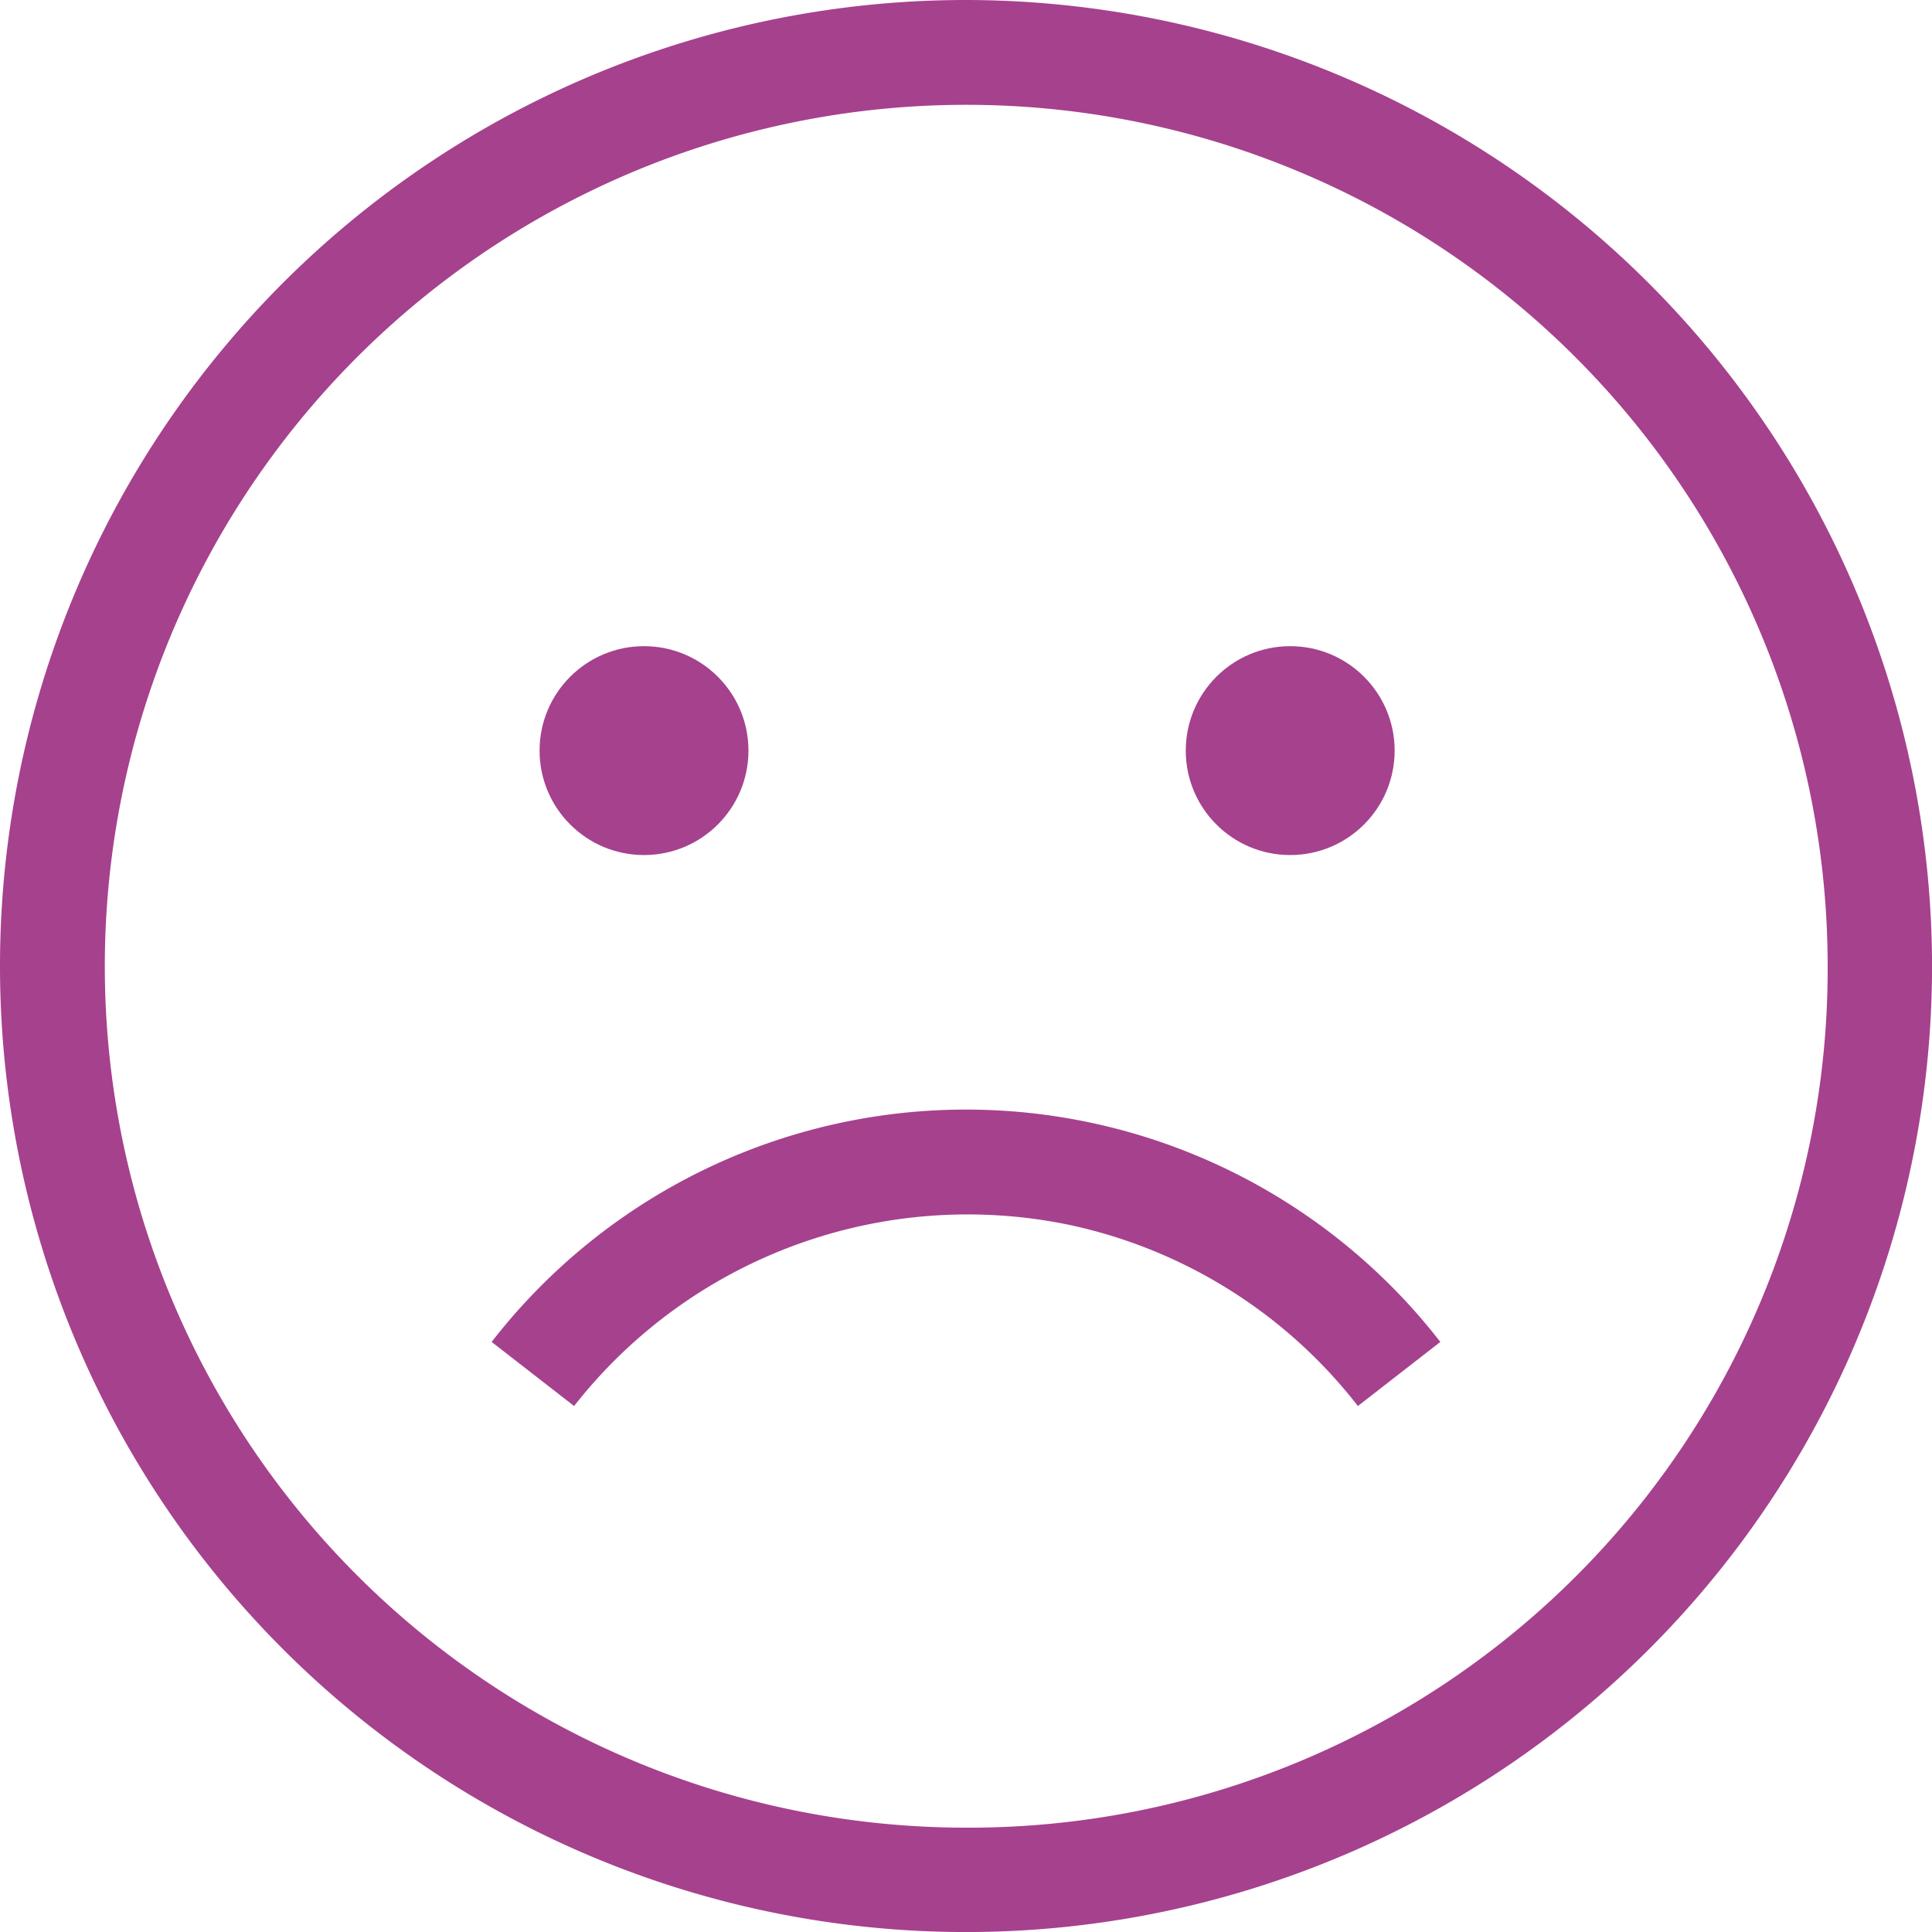 <svg id="sad" xmlns="http://www.w3.org/2000/svg" width="86.998" height="86.998" viewBox="0 0 86.998 86.998">
  <path id="Path_752" data-name="Path 752" d="M43.5,0A43.5,43.5,0,1,0,87,43.5,43.548,43.548,0,0,0,43.5,0Zm0,82.3A38.79,38.79,0,1,1,82.3,43.5,38.673,38.673,0,0,1,43.5,82.3Z" fill="#a6418e"/>
  <path id="Path_753" data-name="Path 753" d="M101.282,175.2a22.356,22.356,0,0,1,13.05,8.168l3.712-2.886a27.034,27.034,0,0,0-42.719,0l3.713,2.886A22.513,22.513,0,0,1,101.282,175.2Z" transform="translate(-53.186 -120.055)" fill="#a6418e"/>
  <ellipse id="Ellipse_64" data-name="Ellipse 64" cx="4.703" cy="4.703" rx="4.703" ry="4.703" transform="translate(24.297 29.097)" fill="#a6418e"/>
  <ellipse id="Ellipse_65" data-name="Ellipse 65" cx="4.703" cy="4.703" rx="4.703" ry="4.703" transform="translate(53.395 29.097)" fill="#a6418e"/>
</svg>
